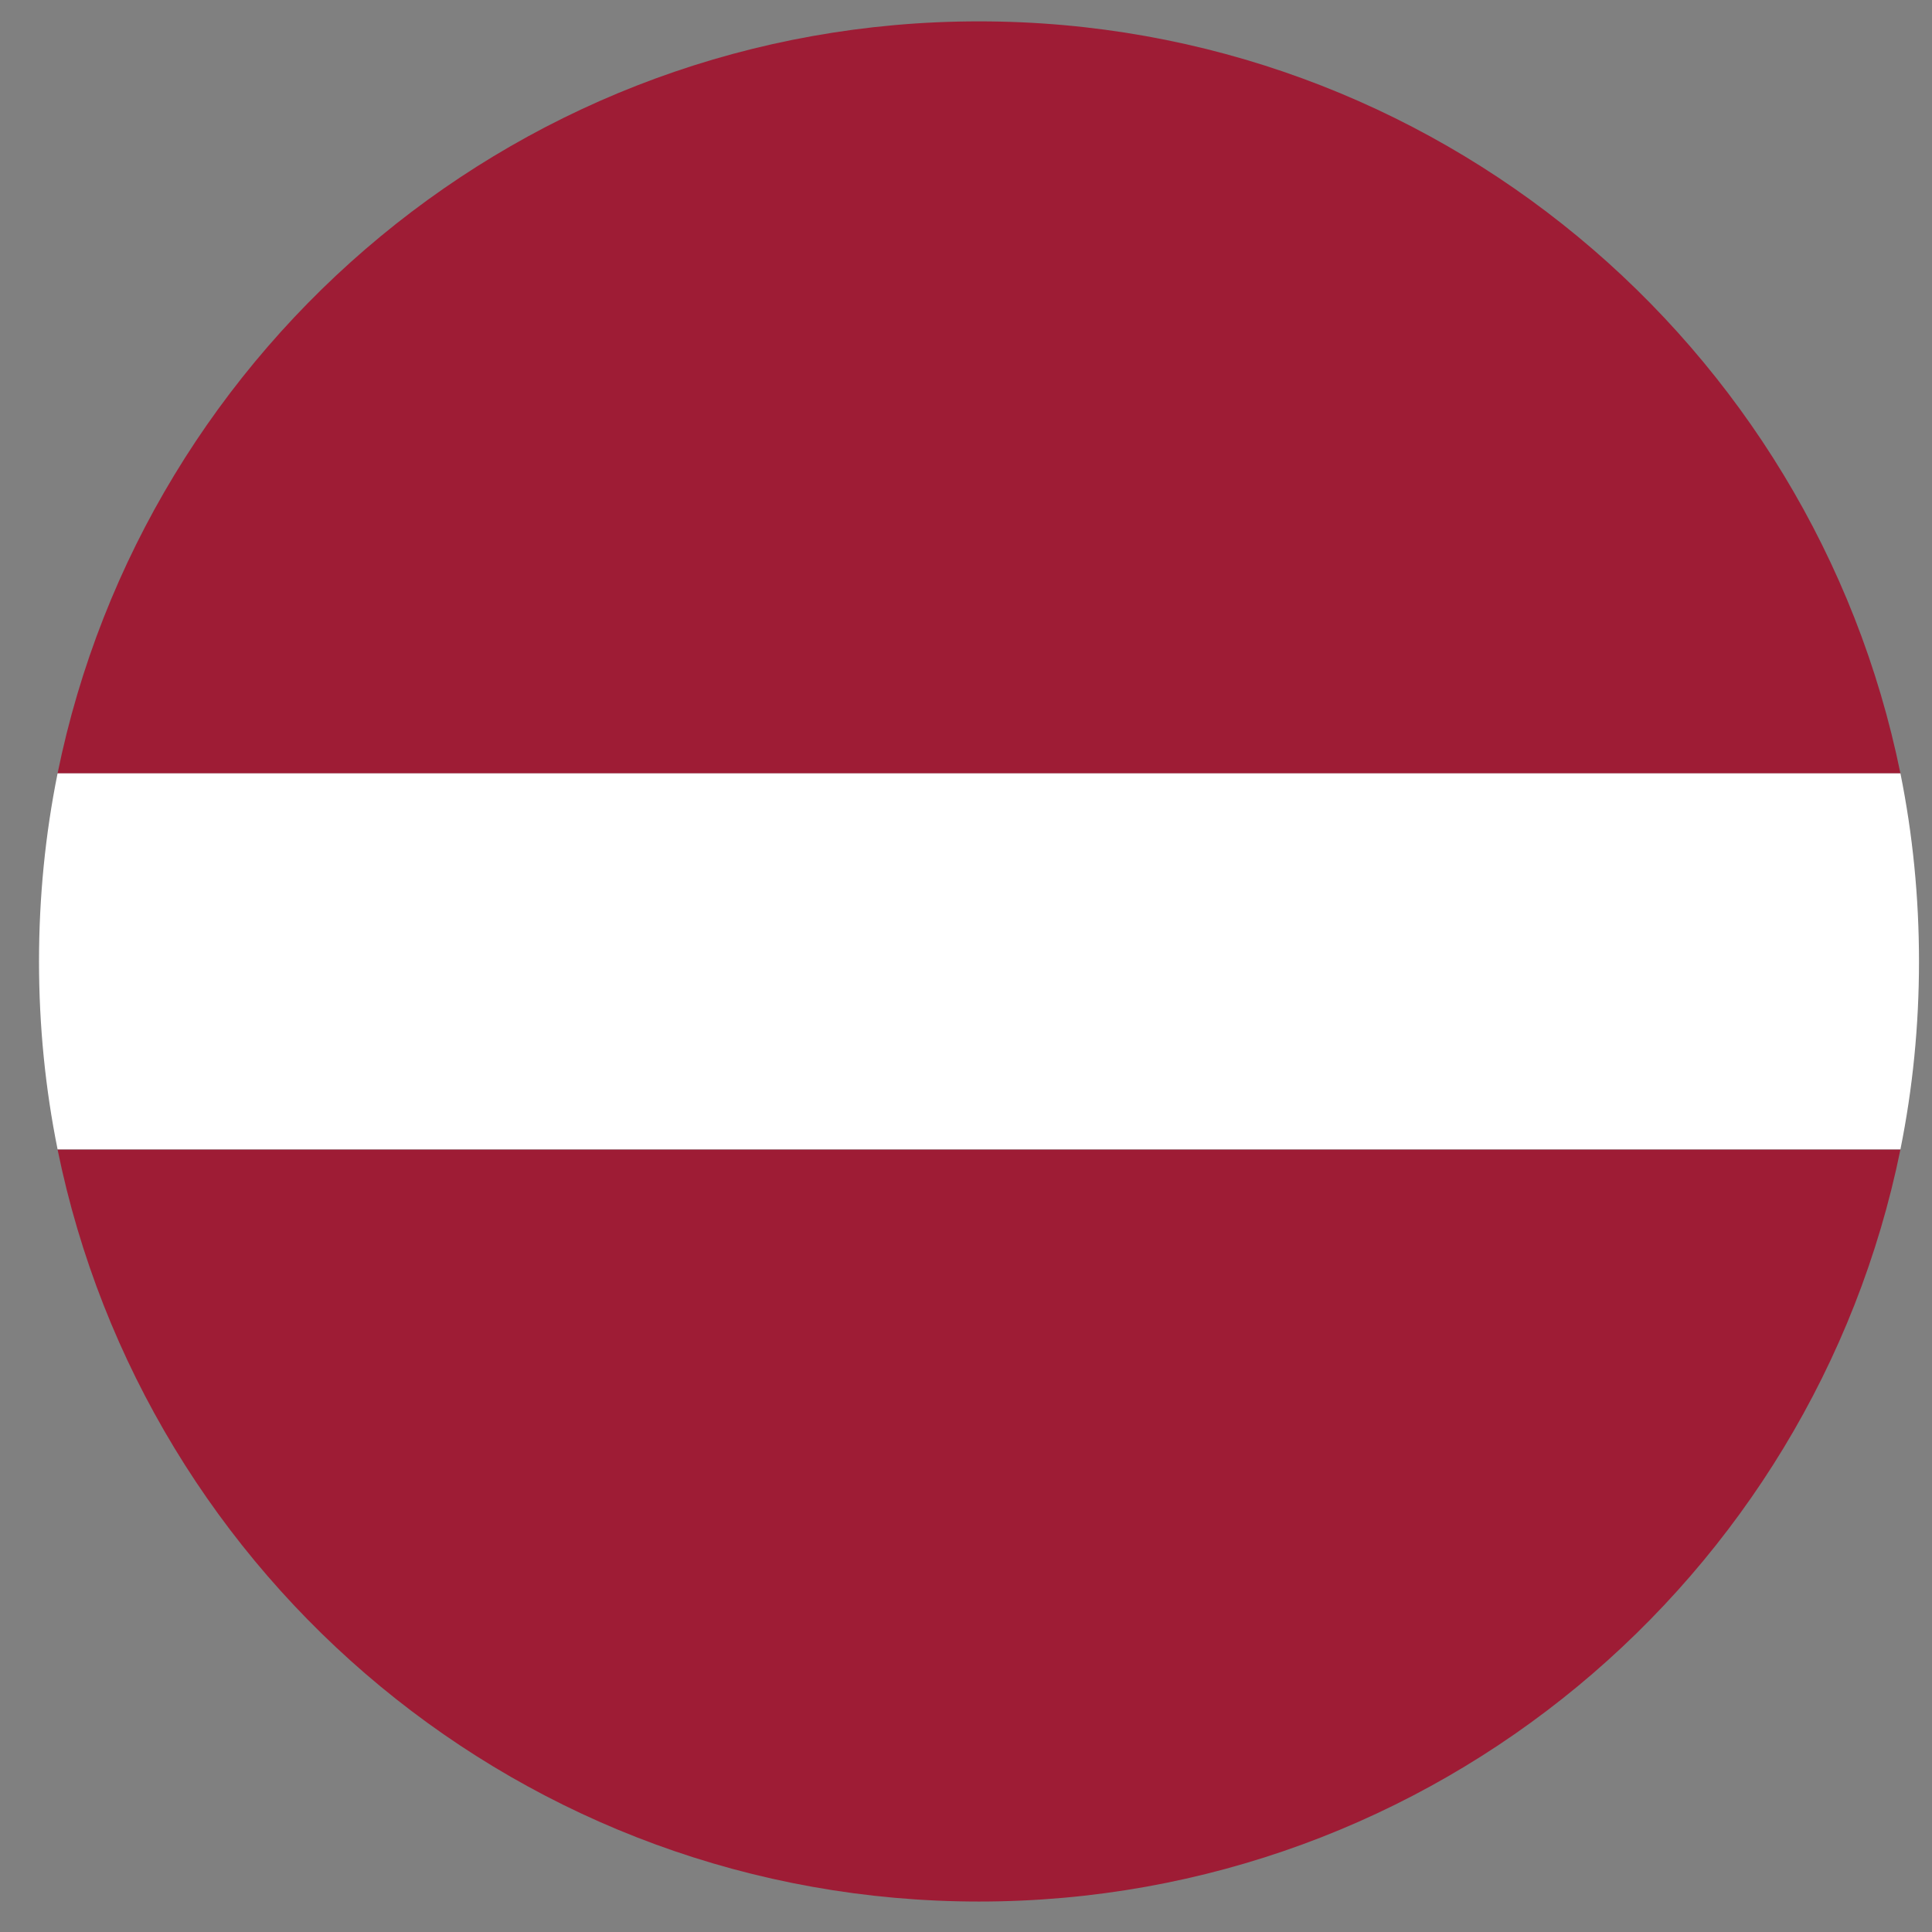 <svg xmlns="http://www.w3.org/2000/svg" width="104" height="104" viewBox="0 0 104 104"><rect x="0" y="0" width="104" height="104" fill="#808080" stroke="none"/><path fill="#9E1C35" d="M52.7 1.15c-24.48 0-44.9 17.38-49.6 40.48h99.2C97.6 18.53 77.2 1.15 52.7 1.15zM102.3 61.88H3.1c4.7 23.1 25.12 40.48 49.6 40.48 24.5 0 44.9-17.4 49.6-40.48z"/><path fill="#FFF" d="M103.3 51.75c0-3.46-.34-6.85-1-10.12H3.1c-.66 3.27-1 6.66-1 10.12 0 3.47.34 6.85 1 10.12h99.2c.66-3.27 1-6.65 1-10.12z"/></svg>